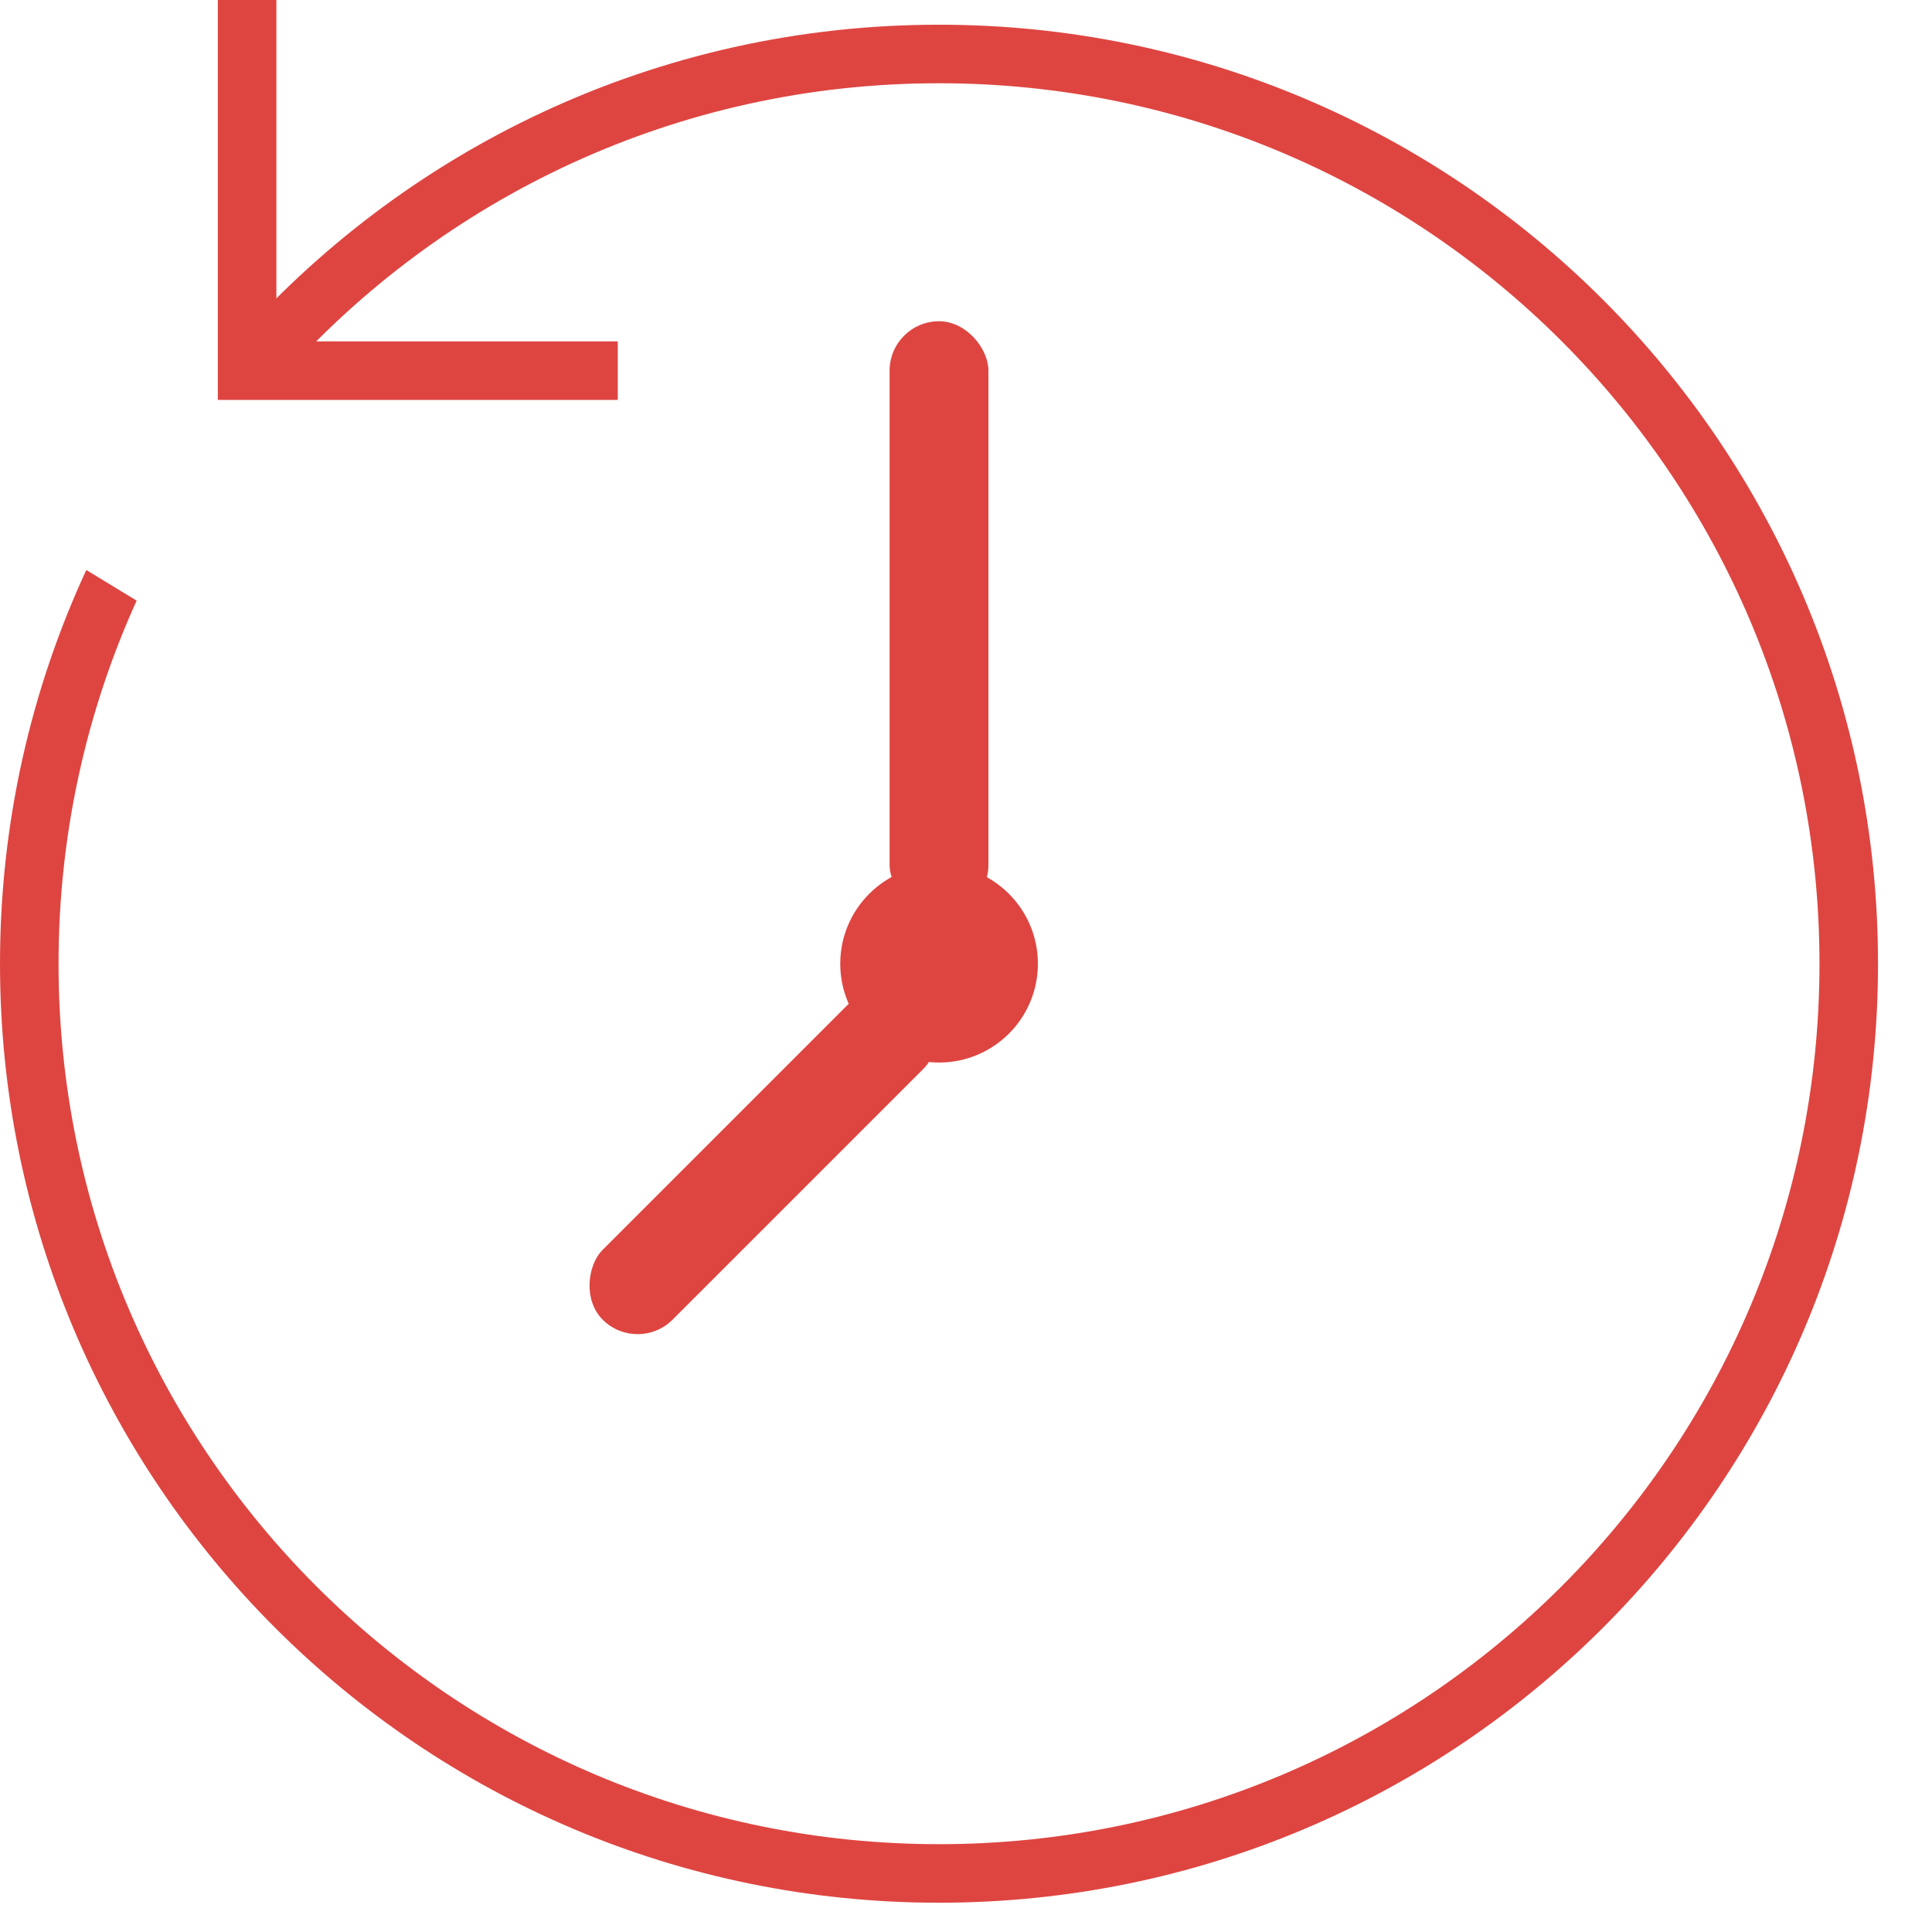 <?xml version="1.0" encoding="UTF-8"?> <svg xmlns="http://www.w3.org/2000/svg" width="33" height="33" viewBox="0 0 33 33" fill="none"> <path d="M4.221 0V6.331H10.552" stroke="#DE4541"></path> <circle cx="16.04" cy="16.461" r="1.688" fill="#DE4541"></circle> <rect x="15.195" y="5.487" width="1.688" height="10.13" rx="0.844" fill="#DE4541"></rect> <rect x="10.891" y="23.138" width="1.688" height="7.754" rx="0.844" transform="rotate(-135 10.891 23.138)" fill="#DE4541"></rect> <path fill-rule="evenodd" clip-rule="evenodd" d="M31.078 16.461C31.078 24.767 24.345 31.5 16.039 31.5C7.733 31.5 1 24.767 1 16.461C1 14.25 1.477 12.15 2.334 10.259L1.474 9.736C0.528 11.781 0 14.059 0 16.461C0 25.319 7.181 32.5 16.039 32.5C24.897 32.5 32.078 25.319 32.078 16.461C32.078 7.603 24.897 0.422 16.039 0.422C11.206 0.422 6.873 2.559 3.932 5.94L4.8 6.468C7.555 3.372 11.569 1.422 16.039 1.422C24.345 1.422 31.078 8.155 31.078 16.461Z" fill="#DE4541"></path> </svg> 